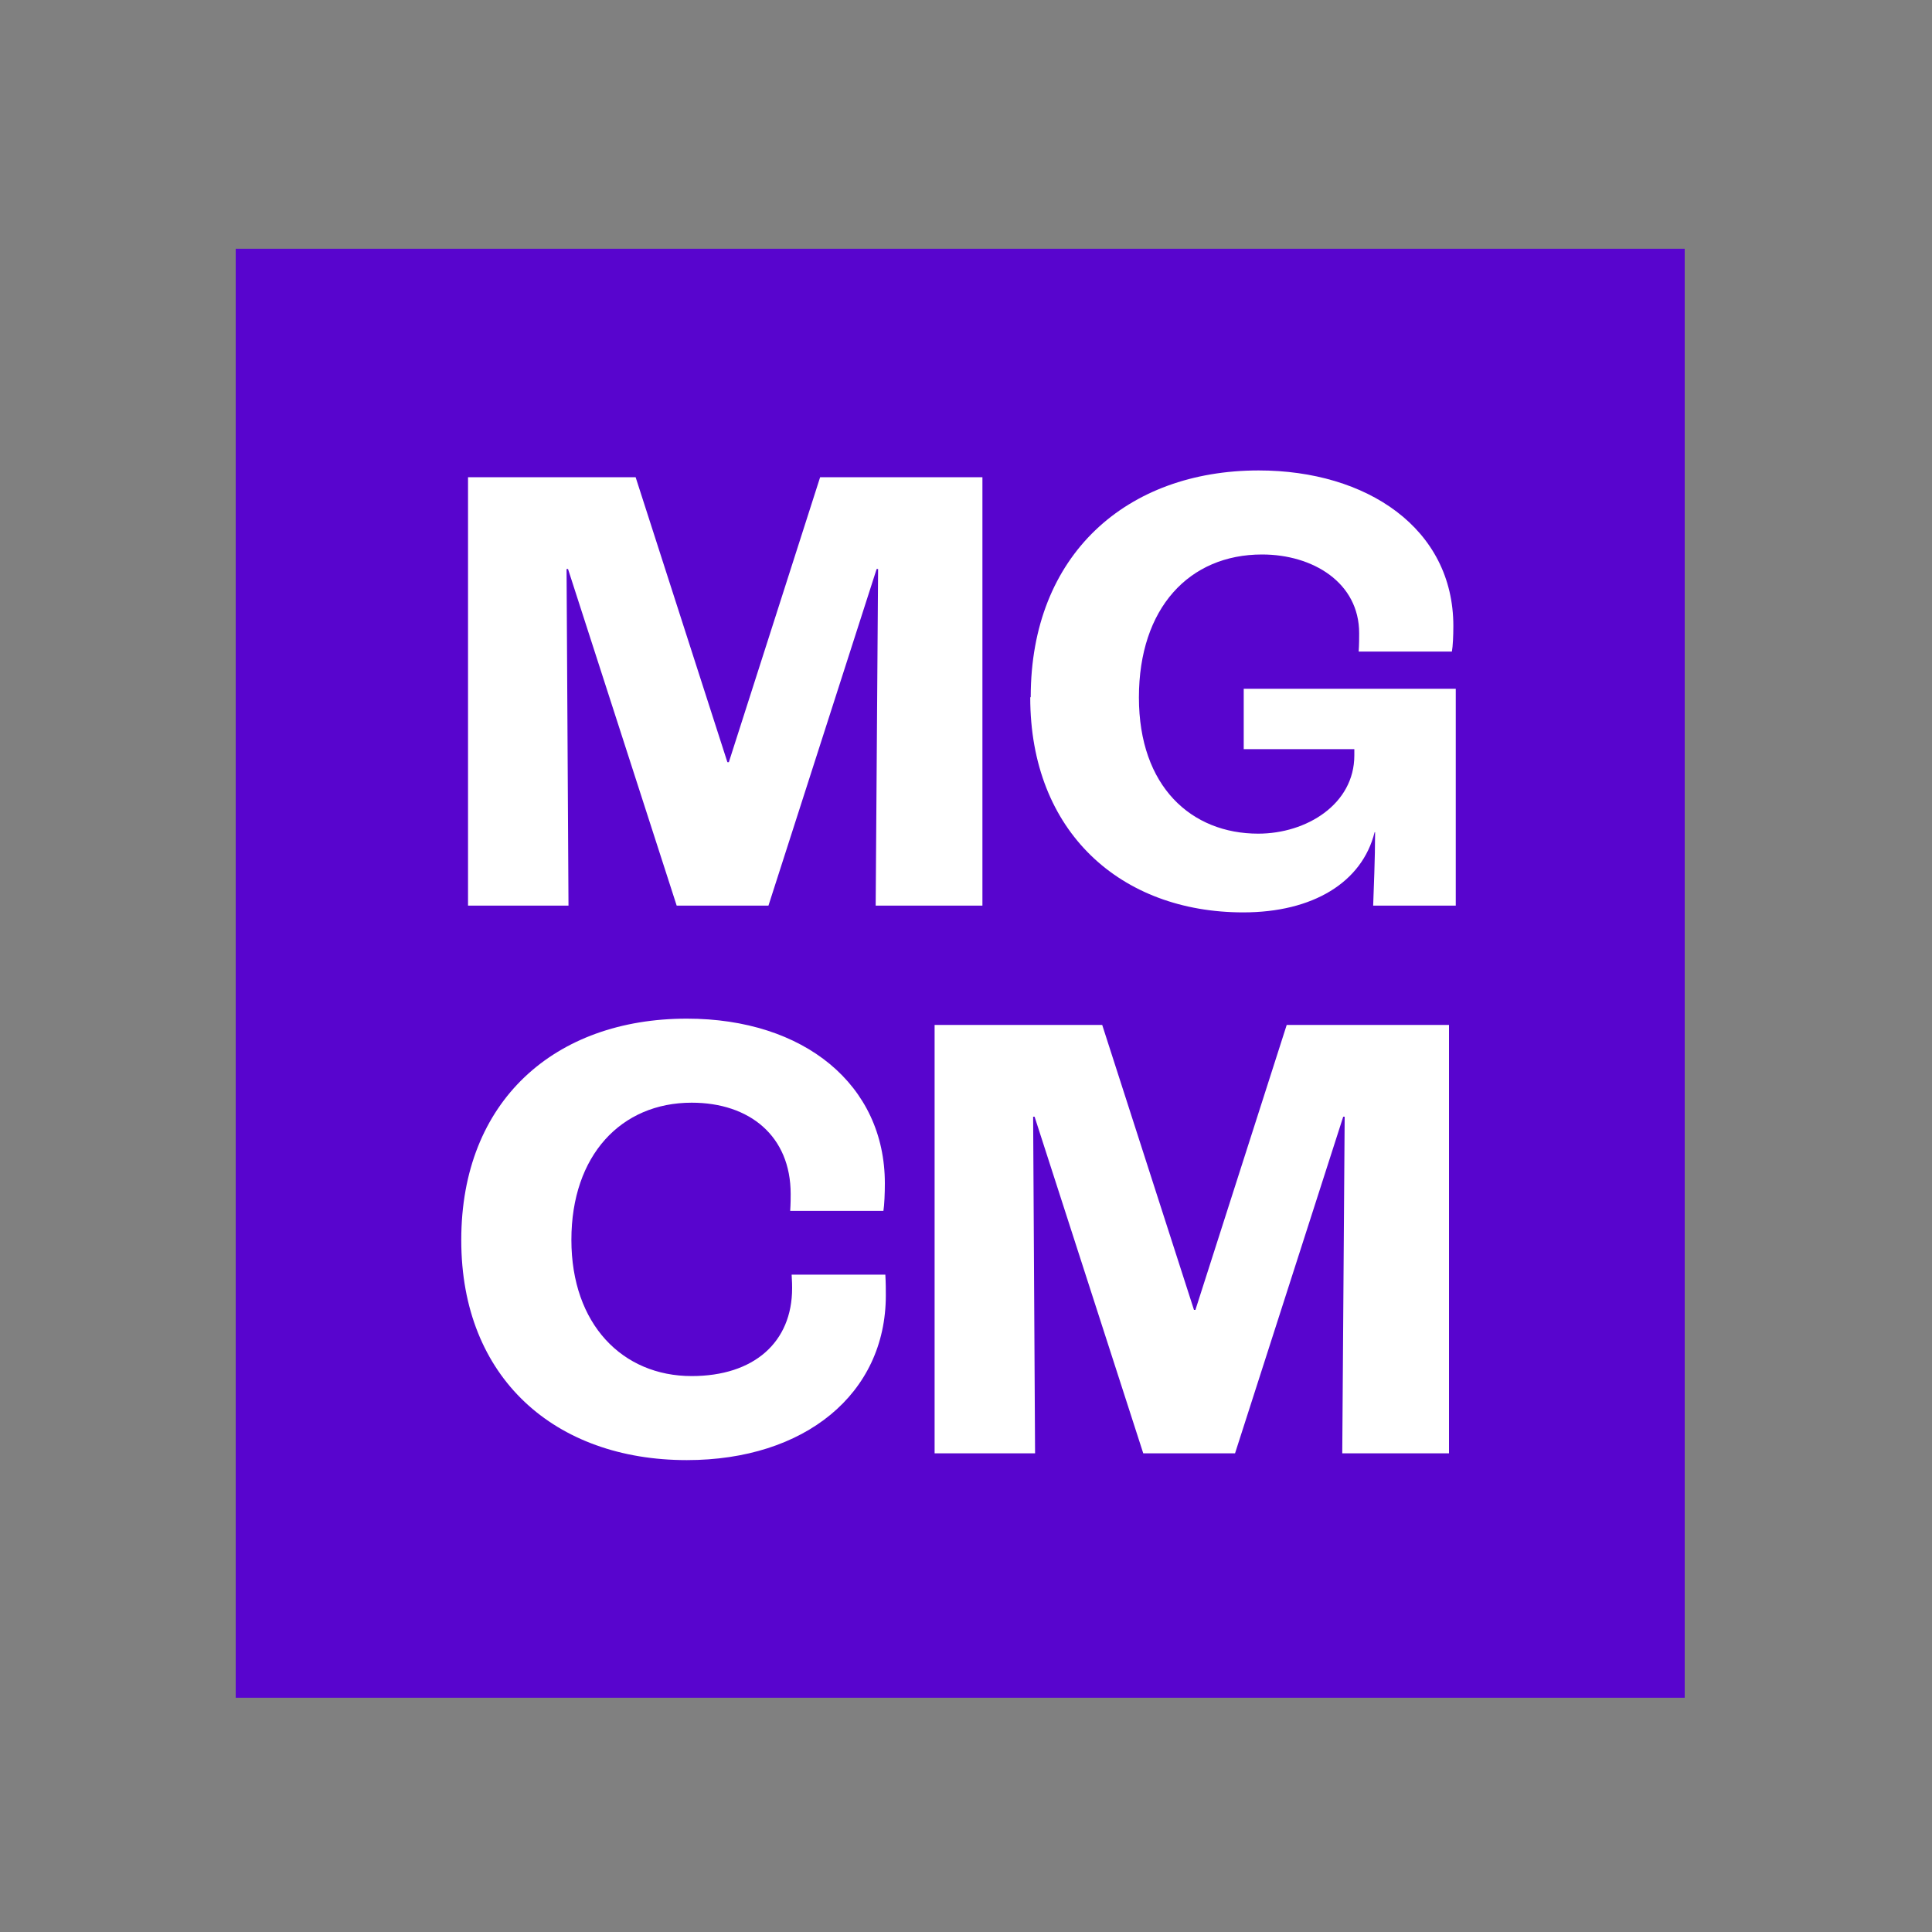 <?xml version="1.0" encoding="UTF-8"?><svg id="uuid-a2205f91-95cb-4319-9aad-debb290e6a61" xmlns="http://www.w3.org/2000/svg" viewBox="0 0 40 40"><rect x="0" y="0" width="40" height="40" fill="#808080" stroke="none"/><defs><style>.uuid-5a651a6e-1a29-4e05-be85-111086e4f571{fill:#fff;}.uuid-44faa22d-415a-41e1-9c7c-e538a0ef39e6{fill:#5805ce;}</style></defs><rect class="uuid-44faa22d-415a-41e1-9c7c-e538a0ef39e6" x="4.88" y="5.15" width="30" height="30"/><g><path class="uuid-5a651a6e-1a29-4e05-be85-111086e4f571" d="M9.7,9.88h3.46l1.9,5.9h.03l1.89-5.9h3.36v8.87h-2.21l.05-6.97h-.03l-2.24,6.97h-1.9l-2.25-6.97h-.03l.04,6.97h-2.08V9.88Z"/><path class="uuid-5a651a6e-1a29-4e05-be85-111086e4f571" d="M21.34,14.43c0-2.95,1.99-4.69,4.72-4.69,2.24,0,4.03,1.2,4.03,3.22,0,.2-.01,.42-.03,.53h-1.93c.01-.15,.01-.28,.01-.38,0-1.05-.96-1.63-2.01-1.63-1.51,0-2.55,1.11-2.55,2.96s1.09,2.82,2.47,2.82c1,0,1.99-.61,1.99-1.62v-.13h-2.29v-1.25h4.39v4.49h-1.71c.01-.32,.04-.96,.04-1.52h-.01c-.26,1.04-1.28,1.66-2.72,1.66-2.53,0-4.41-1.66-4.41-4.45Z"/><path class="uuid-5a651a6e-1a29-4e05-be85-111086e4f571" d="M9.55,25.67c0-2.88,1.94-4.58,4.67-4.58,2.43,0,4.1,1.37,4.1,3.41,0,.2-.01,.45-.03,.57h-1.93c.01-.15,.01-.28,.01-.35,0-1.2-.85-1.89-2.05-1.89-1.46,0-2.49,1.09-2.49,2.84s1.06,2.82,2.49,2.82c1.29,0,2.08-.7,2.08-1.82,0-.05,0-.13-.01-.28h1.94c.01,.17,.01,.32,.01,.43,0,2.04-1.68,3.41-4.12,3.41-2.73,0-4.67-1.7-4.67-4.55Z"/><path class="uuid-5a651a6e-1a29-4e05-be85-111086e4f571" d="M19.36,21.22h3.46l1.9,5.9h.03l1.89-5.9h3.36v8.87h-2.21l.05-6.97h-.03l-2.24,6.97h-1.9l-2.25-6.97h-.03l.04,6.97h-2.08v-8.87Z"/></g></svg>
